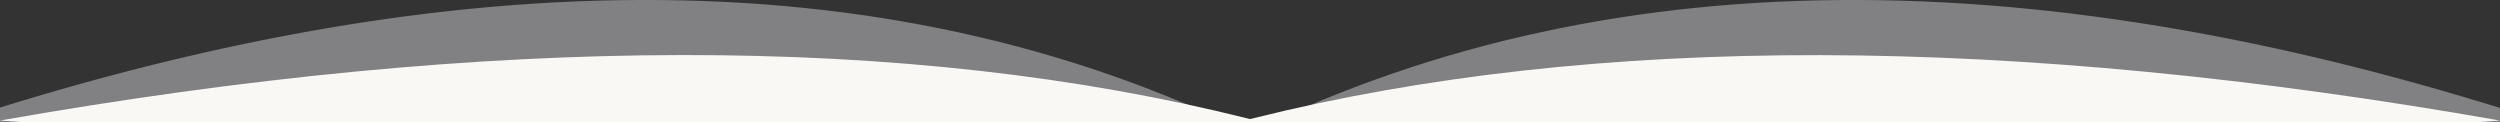 <?xml version="1.0" encoding="utf-8"?>
<!-- Generator: Adobe Illustrator 24.0.1, SVG Export Plug-In . SVG Version: 6.00 Build 0)  -->
<svg version="1.1" id="Layer_1" xmlns="http://www.w3.org/2000/svg" xmlns:xlink="http://www.w3.org/1999/xlink" x="0px" y="0px"
	 viewBox="0 0 1680 82" style="enable-background:new 0 0 1680 82;" xml:space="preserve">
<rect x="0" y="0" width="1680" height="82" fill="#333333" stroke="none"/>
<style type="text/css">
	.st0{clip-path:url(#SVGID_2_);fill-rule:evenodd;clip-rule:evenodd;fill:#F5F6FA;fill-opacity:0.4;}
	.st1{clip-path:url(#SVGID_2_);fill-rule:evenodd;clip-rule:evenodd;fill:#F9F8F5;}
</style>
<g>
	<defs>
		<rect id="SVGID_1_" y="0" width="1680" height="82"/>
	</defs>
	<clipPath id="SVGID_2_">
		<use xlink:href="#SVGID_1_"  style="overflow:visible;"/>
	</clipPath>
	<path id="Combined-Shape" class="st0" d="M842.4,87.9c244.7-118.4,543.2-117.2,895.6,3.6c-461.6,66.4-761.1,96.7-898.5,90.8l0.1,0
		c-137.5,5.9-437-24.4-898.5-90.8c353.8-121.3,653.3-122,898.5-2.2L842.4,87.9z"/>
	<path id="Combined-Shape_1_" class="st1" d="M842.9,79.3c228.7-56.9,507.7-56.3,837.1,1.7c-431.6,31.9-711.6,46.5-840,43.7l0.1,0
		C711.6,127.5,431.6,112.9,0,81c330.7-58.3,610.7-58.7,840-1L842.9,79.3z"/>
</g>
</svg>
